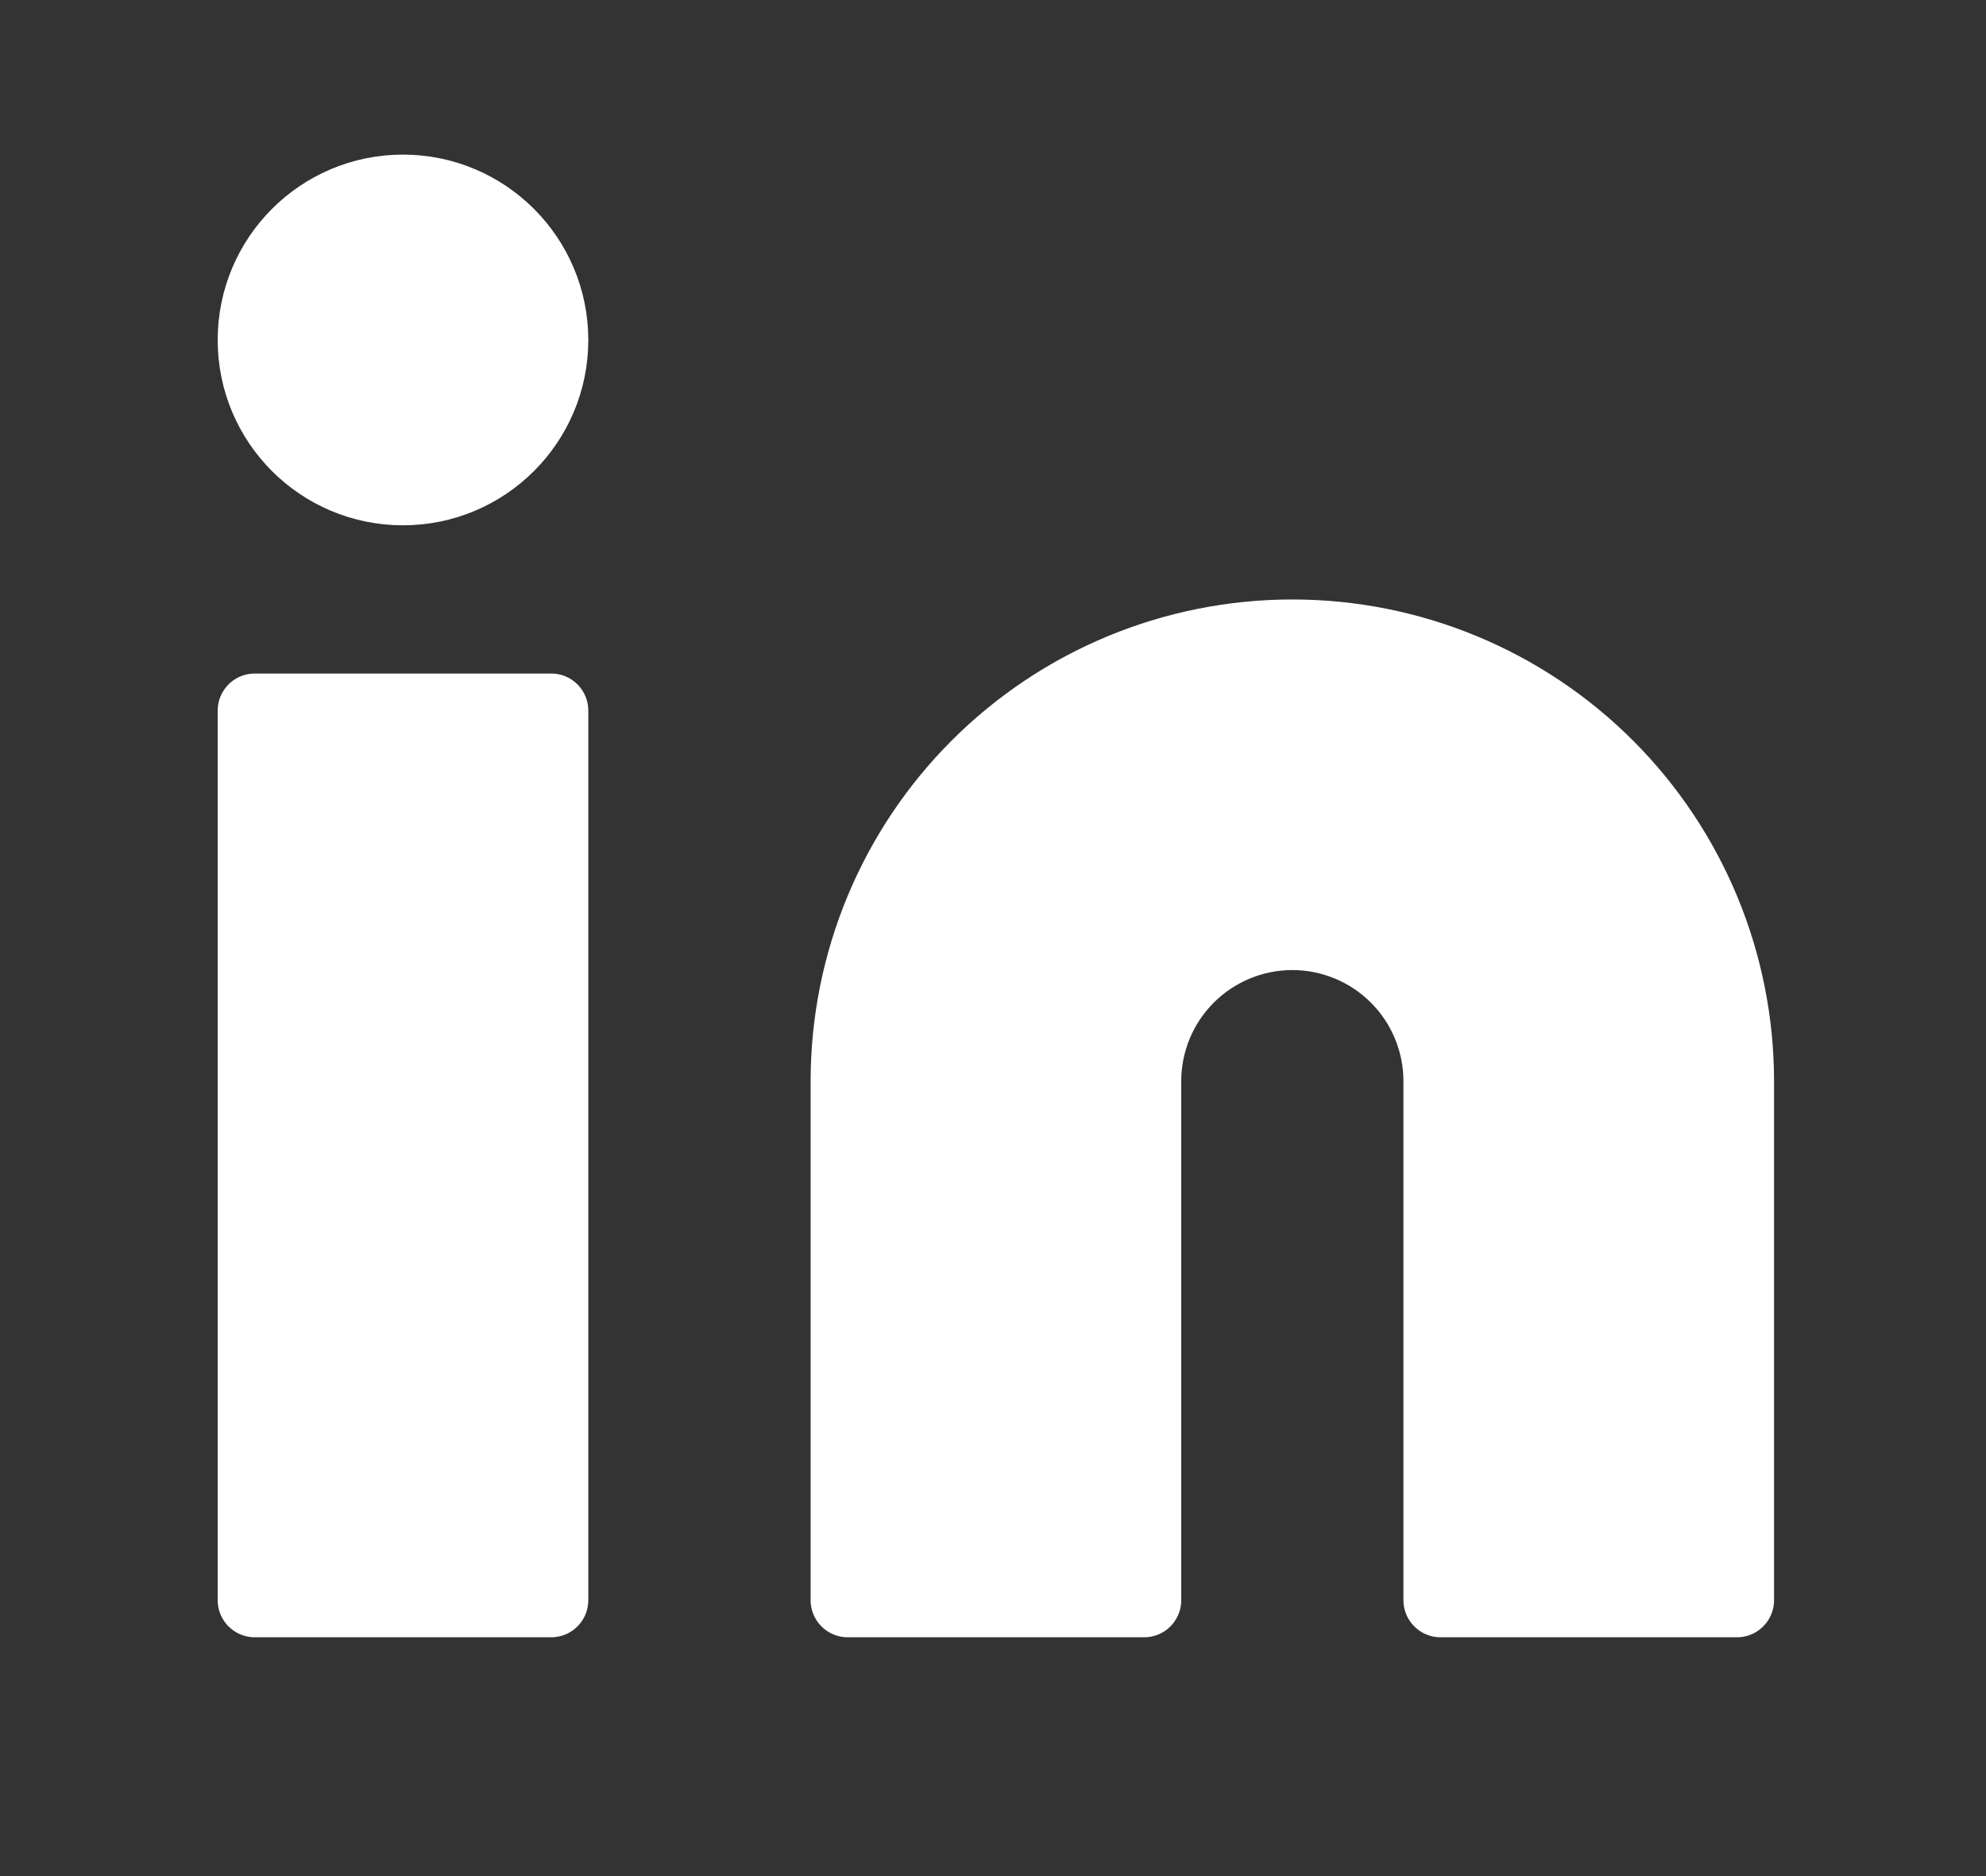 <svg xmlns="http://www.w3.org/2000/svg" width="18" height="17" viewBox="0 0 18 17" fill="none">
  <rect x="0" y="0" width="18" height="17" fill="#333333" stroke="none"/>
  <path d="M11.713 5.768C12.782 5.768 13.807 6.192 14.563 6.948C15.319 7.704 15.743 8.729 15.743 9.798V14.5H13.056V9.798C13.056 9.442 12.915 9.1 12.663 8.848C12.411 8.596 12.069 8.454 11.713 8.454C11.357 8.454 11.015 8.596 10.763 8.848C10.511 9.1 10.37 9.442 10.37 9.798V14.5H7.683V9.798C7.683 8.729 8.107 7.704 8.863 6.948C9.619 6.192 10.644 5.768 11.713 5.768Z" fill="white" stroke="white" stroke-width="0.672" stroke-linecap="round" stroke-linejoin="round"/>
  <path d="M4.996 6.439H2.309V14.5H4.996V6.439Z" fill="white" stroke="white" stroke-width="0.672" stroke-linecap="round" stroke-linejoin="round"/>
  <path d="M3.652 4.424C4.394 4.424 4.996 3.823 4.996 3.081C4.996 2.339 4.394 1.737 3.652 1.737C2.91 1.737 2.309 2.339 2.309 3.081C2.309 3.823 2.91 4.424 3.652 4.424Z" fill="white" stroke="white" stroke-width="0.672" stroke-linecap="round" stroke-linejoin="round"/>
</svg>